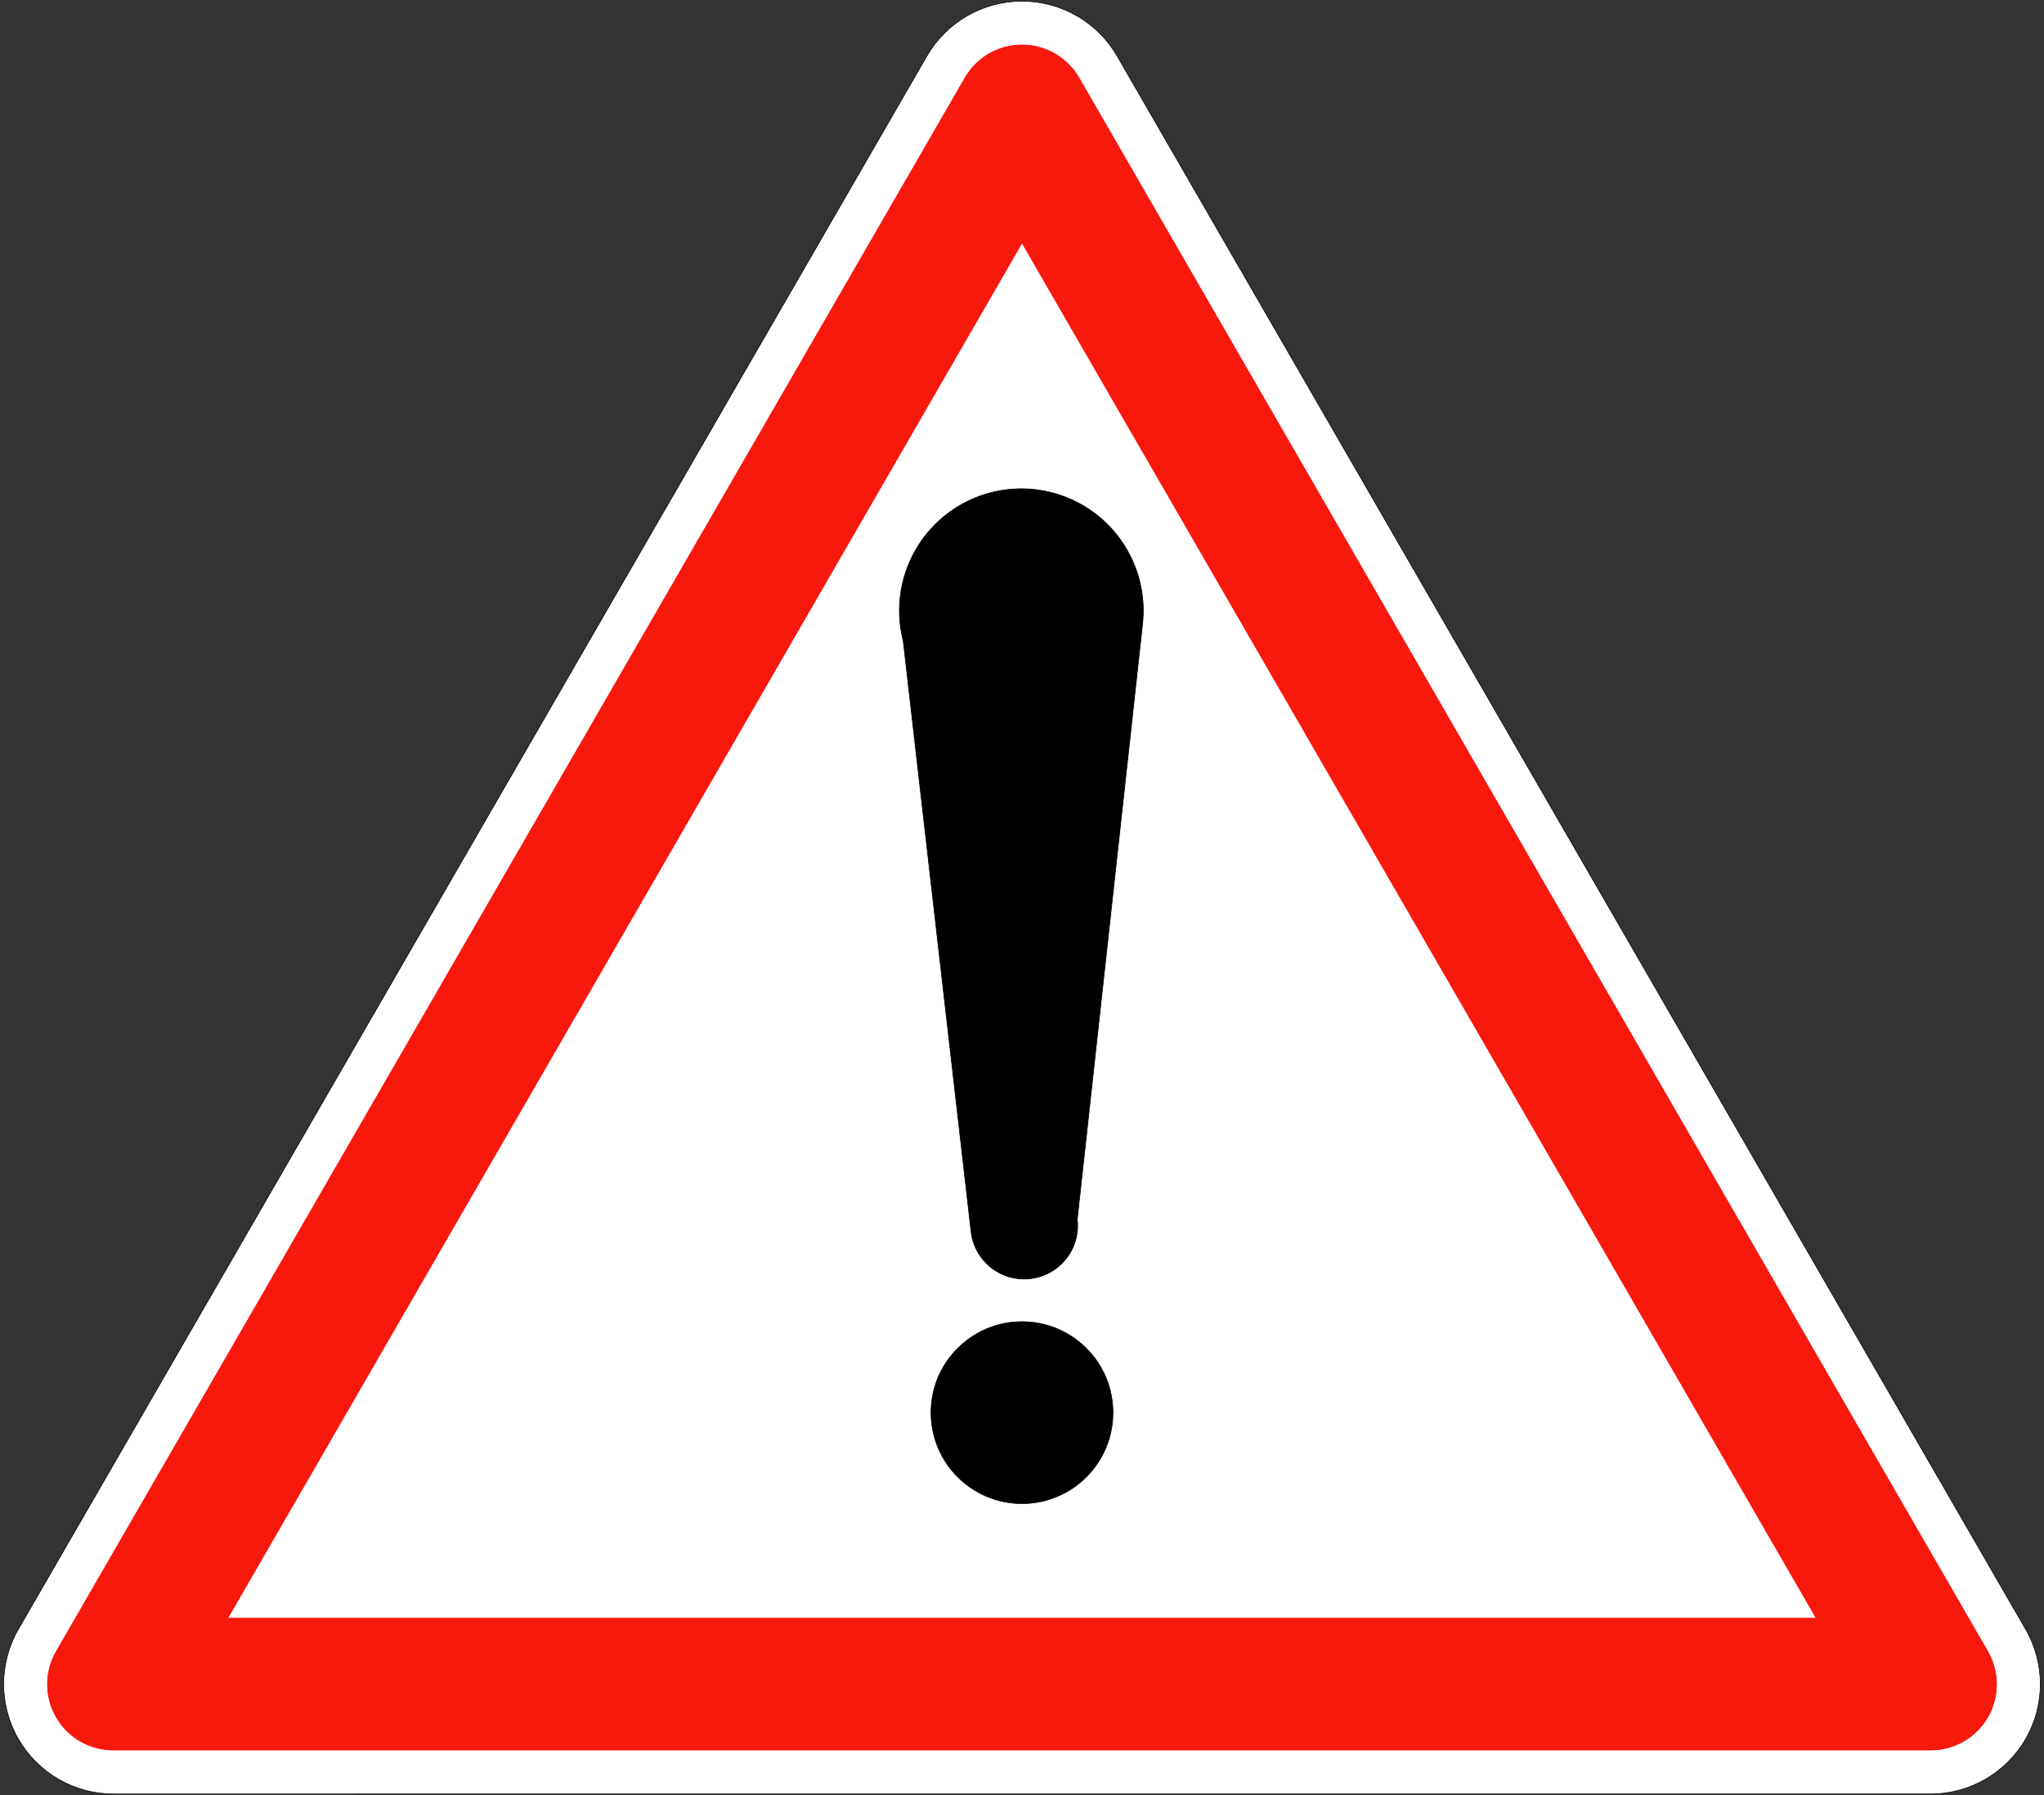<?xml version="1.0" encoding="utf-8"?>
<!-- Generator: Adobe Illustrator 13.0.0, SVG Export Plug-In  -->
<!DOCTYPE svg PUBLIC "-//W3C//DTD SVG 1.1//EN" "http://www.w3.org/Graphics/SVG/1.1/DTD/svg11.dtd">
<svg version="1.1"
	 xmlns="http://www.w3.org/2000/svg" xmlns:xlink="http://www.w3.org/1999/xlink" xmlns:a="http://ns.adobe.com/AdobeSVGViewerExtensions/3.0/"
	 x="0px" y="0px" width="576px" height="506px" viewBox="-0.943 -0.241 576 506" enable-background="new -0.943 -0.241 576 506"
	 xml:space="preserve">
<rect x="-0.943" y="-0.241" width="576" height="506" fill="#333333" stroke="none"/>
<defs>
</defs>
<path fill="#FFFFFF" stroke="#000000" stroke-width="0.176" stroke-linecap="round" stroke-linejoin="round" d="M4.237,458.983
	L260.242,15.57c5.531-9.58,15.753-15.482,26.815-15.482c11.063,0,21.284,5.902,26.815,15.482l256.005,443.413
	c5.531,9.58,5.531,21.384,0,30.964c-5.53,9.58-15.753,15.482-26.815,15.482H31.052c-11.062,0-21.284-5.902-26.815-15.482
	C-1.294,480.367-1.294,468.563,4.237,458.983z"/>
<path fill="#F8190D" stroke="#FF0000" stroke-width="0.176" stroke-linecap="round" stroke-linejoin="round" d="M30.962,493.044
	h512.191c6.618,0,12.734-3.531,16.044-9.264c3.31-5.731,3.31-12.794,0-18.525L303.101,21.685c-3.31-5.732-9.425-9.263-16.044-9.263
	c-6.619,0-12.734,3.531-16.043,9.263L14.918,465.255c-3.31,5.731-3.31,12.794,0,18.525
	C18.227,489.513,24.343,493.044,30.962,493.044z"/>
<polygon fill="#FFFFFF" stroke="#FF0000" stroke-width="0.176" stroke-linecap="round" stroke-linejoin="round" points="
	287.058,68.208 510.884,455.888 63.23,455.888 "/>
<circle stroke="#000000" stroke-width="0.176" stroke-linecap="round" stroke-linejoin="round" cx="287.057" cy="397.94" r="25.643"/>
<path stroke="#000000" stroke-width="0.176" stroke-linecap="round" stroke-linejoin="round" d="M302.64,343.444l18.397-167.807
	c1.499-13.68-5.306-26.936-17.297-33.69s-26.854-5.705-37.776,2.668c-10.922,8.373-15.797,22.454-12.389,35.787l19.122,166.535
	c0.615,5.356,4.044,9.977,8.993,12.116c4.949,2.14,10.664,1.473,14.988-1.749C301.001,354.083,303.275,348.798,302.64,343.444"/>
</svg>